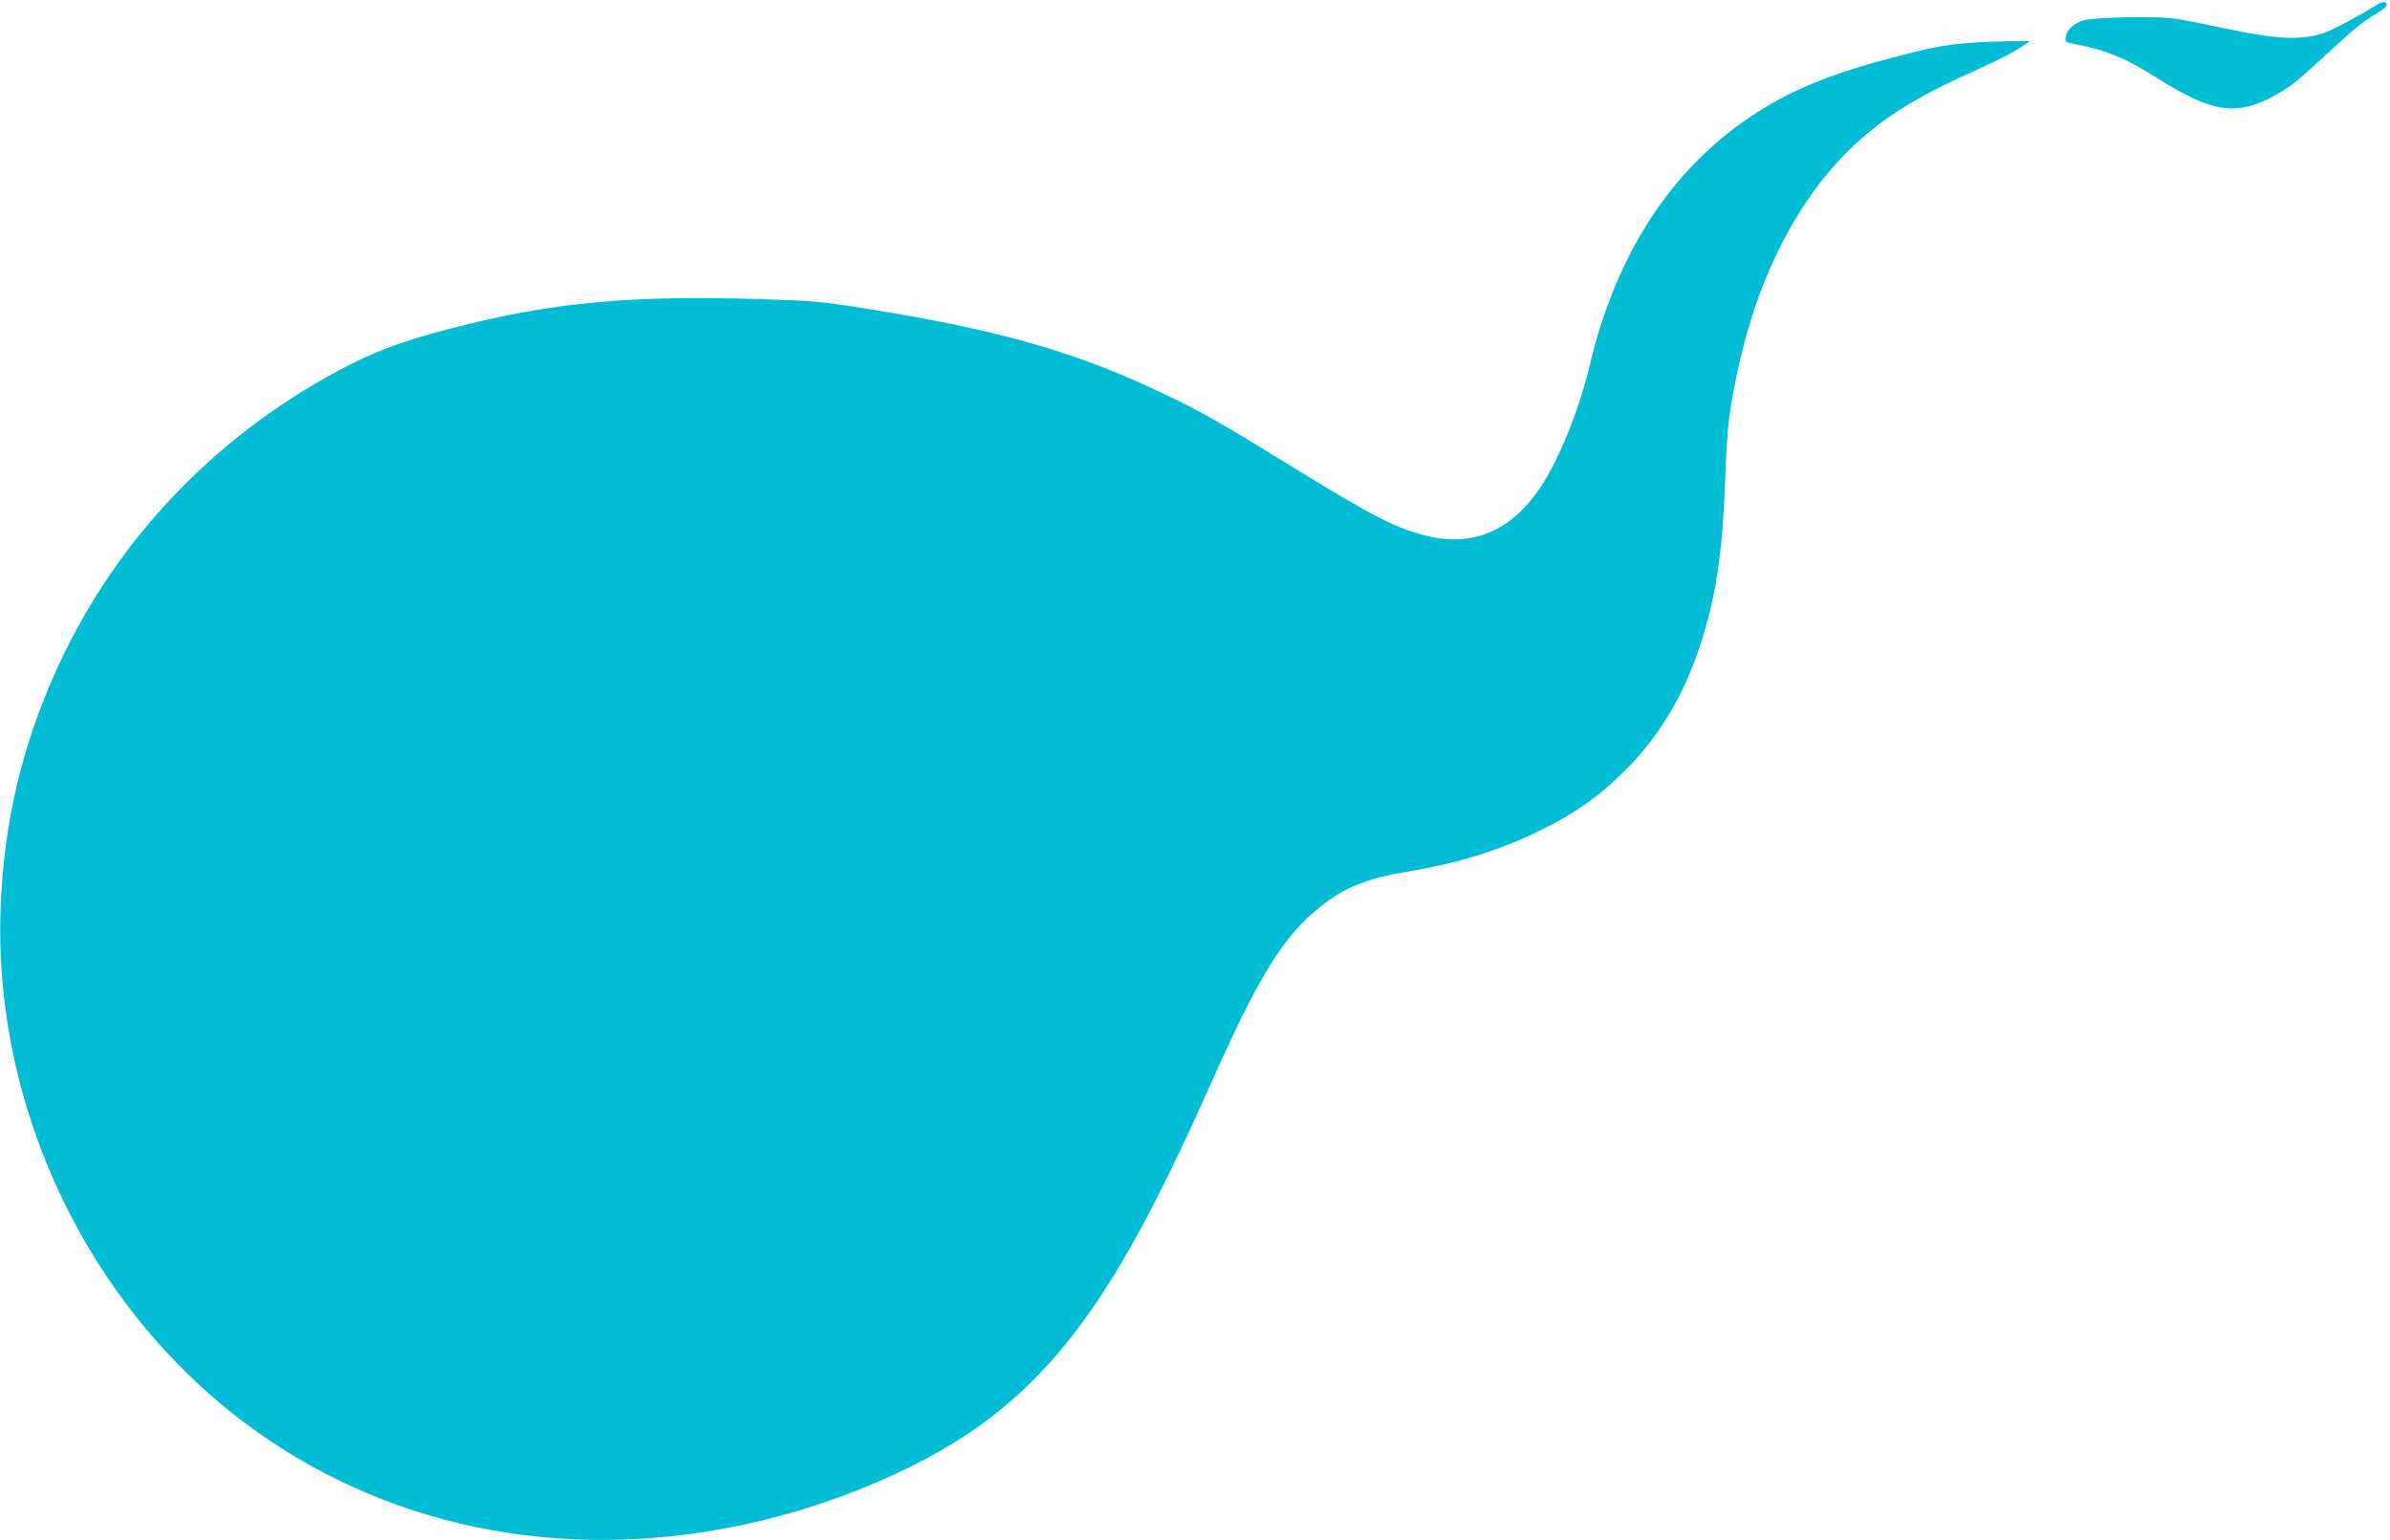 <?xml version="1.0" standalone="no"?>
<!DOCTYPE svg PUBLIC "-//W3C//DTD SVG 20010904//EN"
 "http://www.w3.org/TR/2001/REC-SVG-20010904/DTD/svg10.dtd">
<svg version="1.0" xmlns="http://www.w3.org/2000/svg"
 width="1280pt" height="825pt" viewBox="0 0 1280 825"
 preserveAspectRatio="xMidYMid meet">
<g transform="translate(0,825) scale(0.1,-0.1)"
fill="#00bcd4" stroke="none">
<path d="M12709 8212 c-76 -48 -213 -121 -259 -137 -123 -43 -255 -37 -545 25
-99 21 -214 44 -256 50 -92 15 -436 8 -491 -9 -51 -16 -87 -49 -94 -86 -6 -31
-5 -31 58 -43 168 -34 263 -74 437 -184 288 -181 419 -201 621 -91 84 46 118
73 275 218 153 142 200 180 277 225 35 21 54 39 51 47 -8 19 -24 16 -74 -15z"/>
<path d="M10542 8020 c-132 -11 -203 -25 -412 -80 -340 -90 -549 -177 -755
-315 -428 -287 -721 -739 -861 -1332 -56 -237 -165 -506 -265 -655 -155 -230
-359 -318 -604 -259 -166 40 -288 103 -702 357 -394 243 -502 305 -688 394
-476 231 -894 351 -1605 465 -261 42 -291 44 -590 53 -655 20 -1063 -15 -1545
-132 -301 -74 -461 -128 -635 -216 -694 -352 -1245 -918 -1565 -1610 -196
-424 -296 -845 -312 -1315 -37 -1114 518 -2215 1427 -2831 776 -527 1747 -676
2725 -419 453 119 890 324 1175 552 424 338 720 791 1150 1758 259 584 391
798 589 957 128 103 250 153 461 188 283 47 504 116 725 225 186 92 308 179
445 315 186 185 315 401 404 670 87 266 121 493 136 907 10 277 21 365 76 611
113 503 344 929 651 1198 163 142 331 242 635 377 79 35 172 83 207 105 l64
42 -119 -1 c-65 -1 -161 -5 -212 -9z"/>
</g>
</svg>

